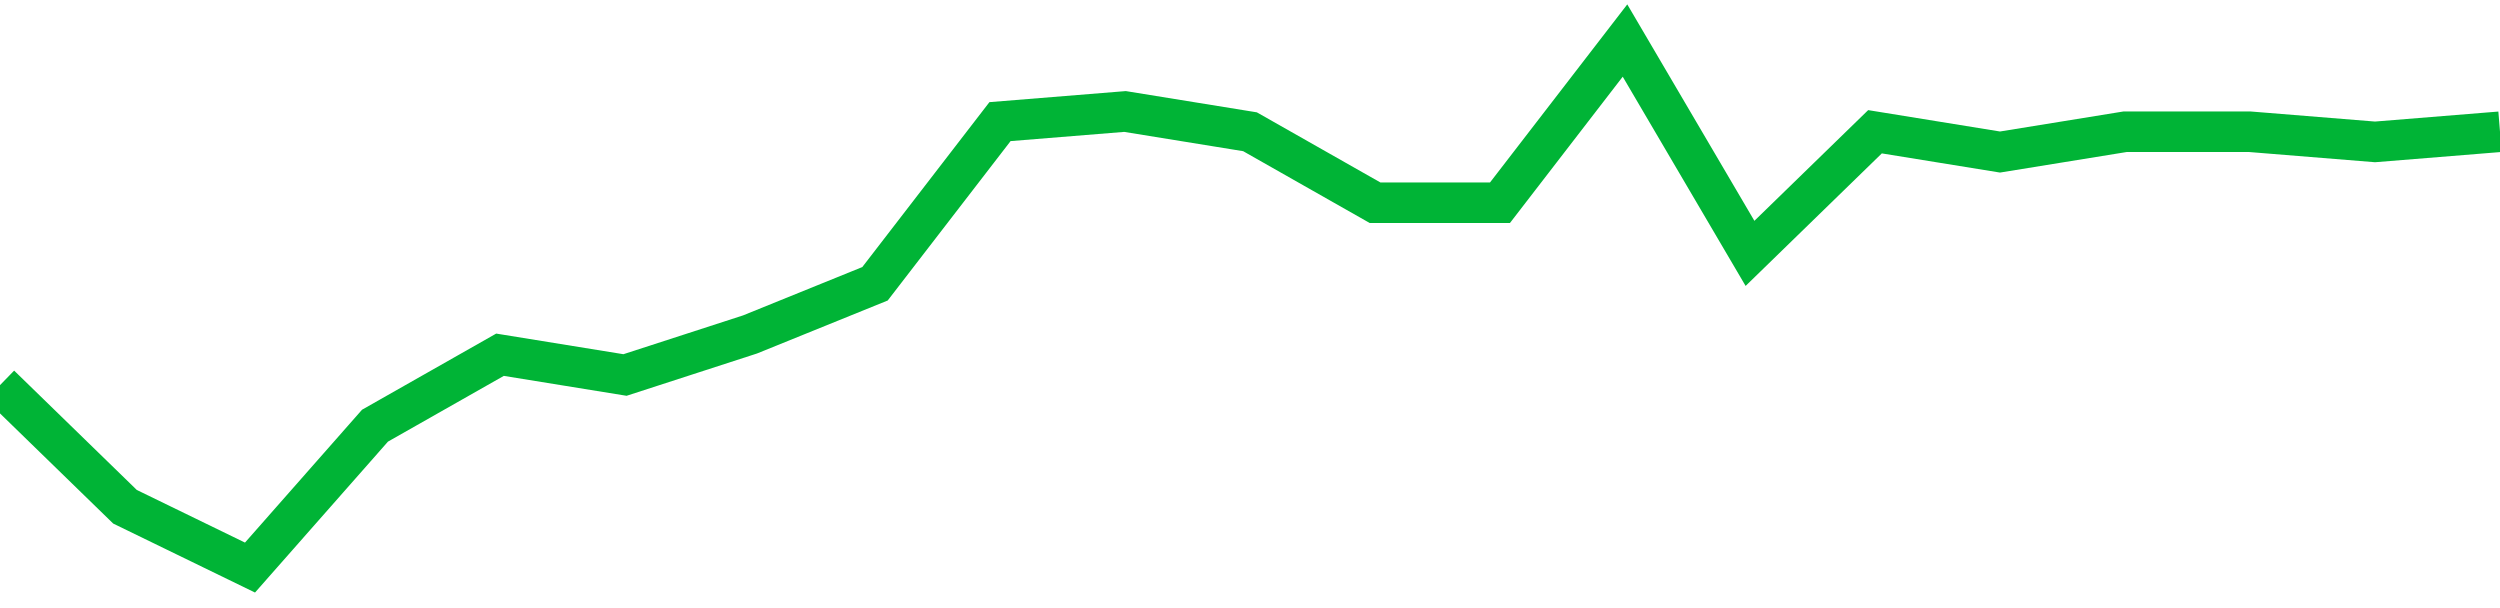 <!-- Generated with https://github.com/jxxe/sparkline/ --><svg viewBox="0 0 185 45" class="sparkline" xmlns="http://www.w3.org/2000/svg"><path class="sparkline--fill" d="M 0 28.5 L 0 28.5 L 9.25 37.5 L 18.5 42 L 27.75 31.5 L 37 26.25 L 46.25 27.75 L 55.5 24.75 L 64.75 21 L 74 9 L 83.25 8.25 L 92.5 9.75 L 101.75 15 L 111 15 L 120.25 3 L 129.5 18.75 L 138.75 9.75 L 148 11.25 L 157.25 9.75 L 166.5 9.75 L 175.75 10.5 L 185 9.75 V 45 L 0 45 Z" stroke="none" fill="none" ></path><path class="sparkline--line" d="M 0 28.5 L 0 28.5 L 9.25 37.5 L 18.5 42 L 27.75 31.5 L 37 26.25 L 46.25 27.75 L 55.5 24.75 L 64.75 21 L 74 9 L 83.25 8.25 L 92.5 9.75 L 101.75 15 L 111 15 L 120.25 3 L 129.5 18.75 L 138.75 9.75 L 148 11.25 L 157.25 9.75 L 166.5 9.75 L 175.75 10.5 L 185 9.75" fill="none" stroke-width="3" stroke="#00B436" ></path></svg>
